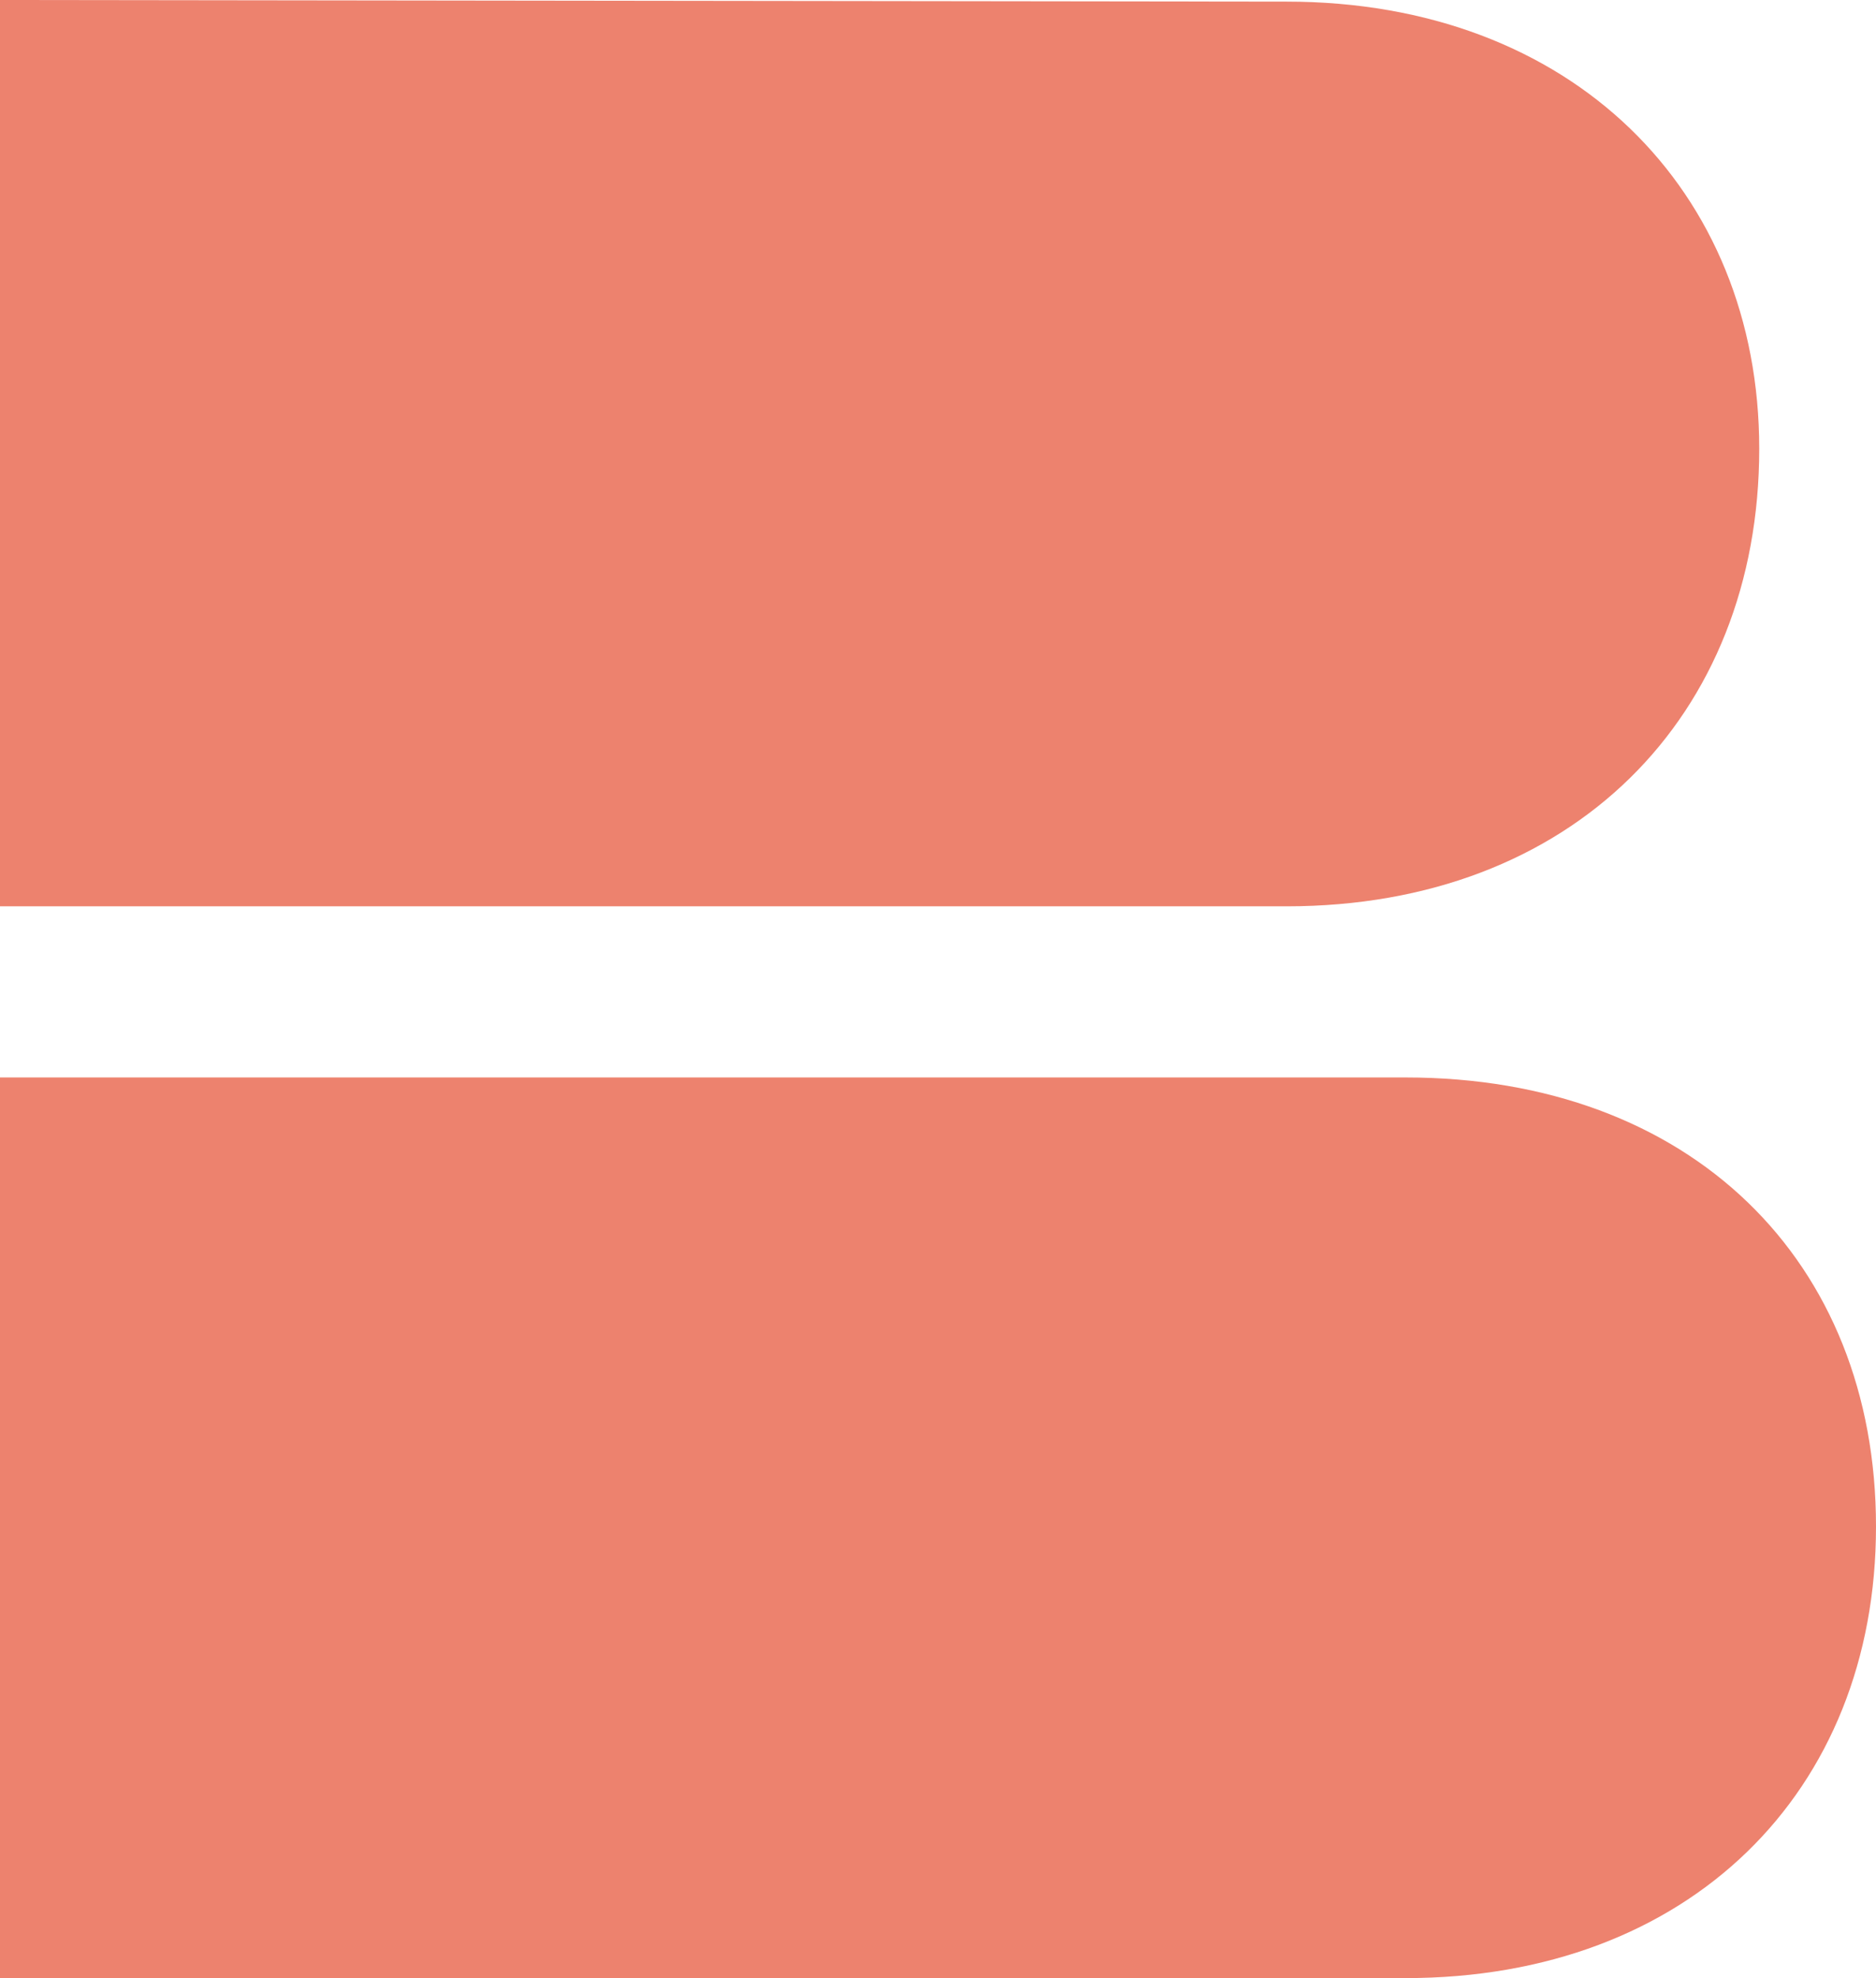 <?xml version="1.0" encoding="UTF-8"?> <svg xmlns="http://www.w3.org/2000/svg" width="37" height="39" viewBox="0 0 37 39" fill="none"><path d="M25.375 0.032C31.002 0.032 34.697 3.758 34.697 8.847C34.697 14.135 31.002 17.869 25.375 17.869H0V0L25.375 0.032ZM27.721 21.243C33.347 21.243 37 24.857 37 30.097C37 35.338 33.305 39 27.721 39H0V21.243H27.721Z" fill="#ED826E"></path></svg> 